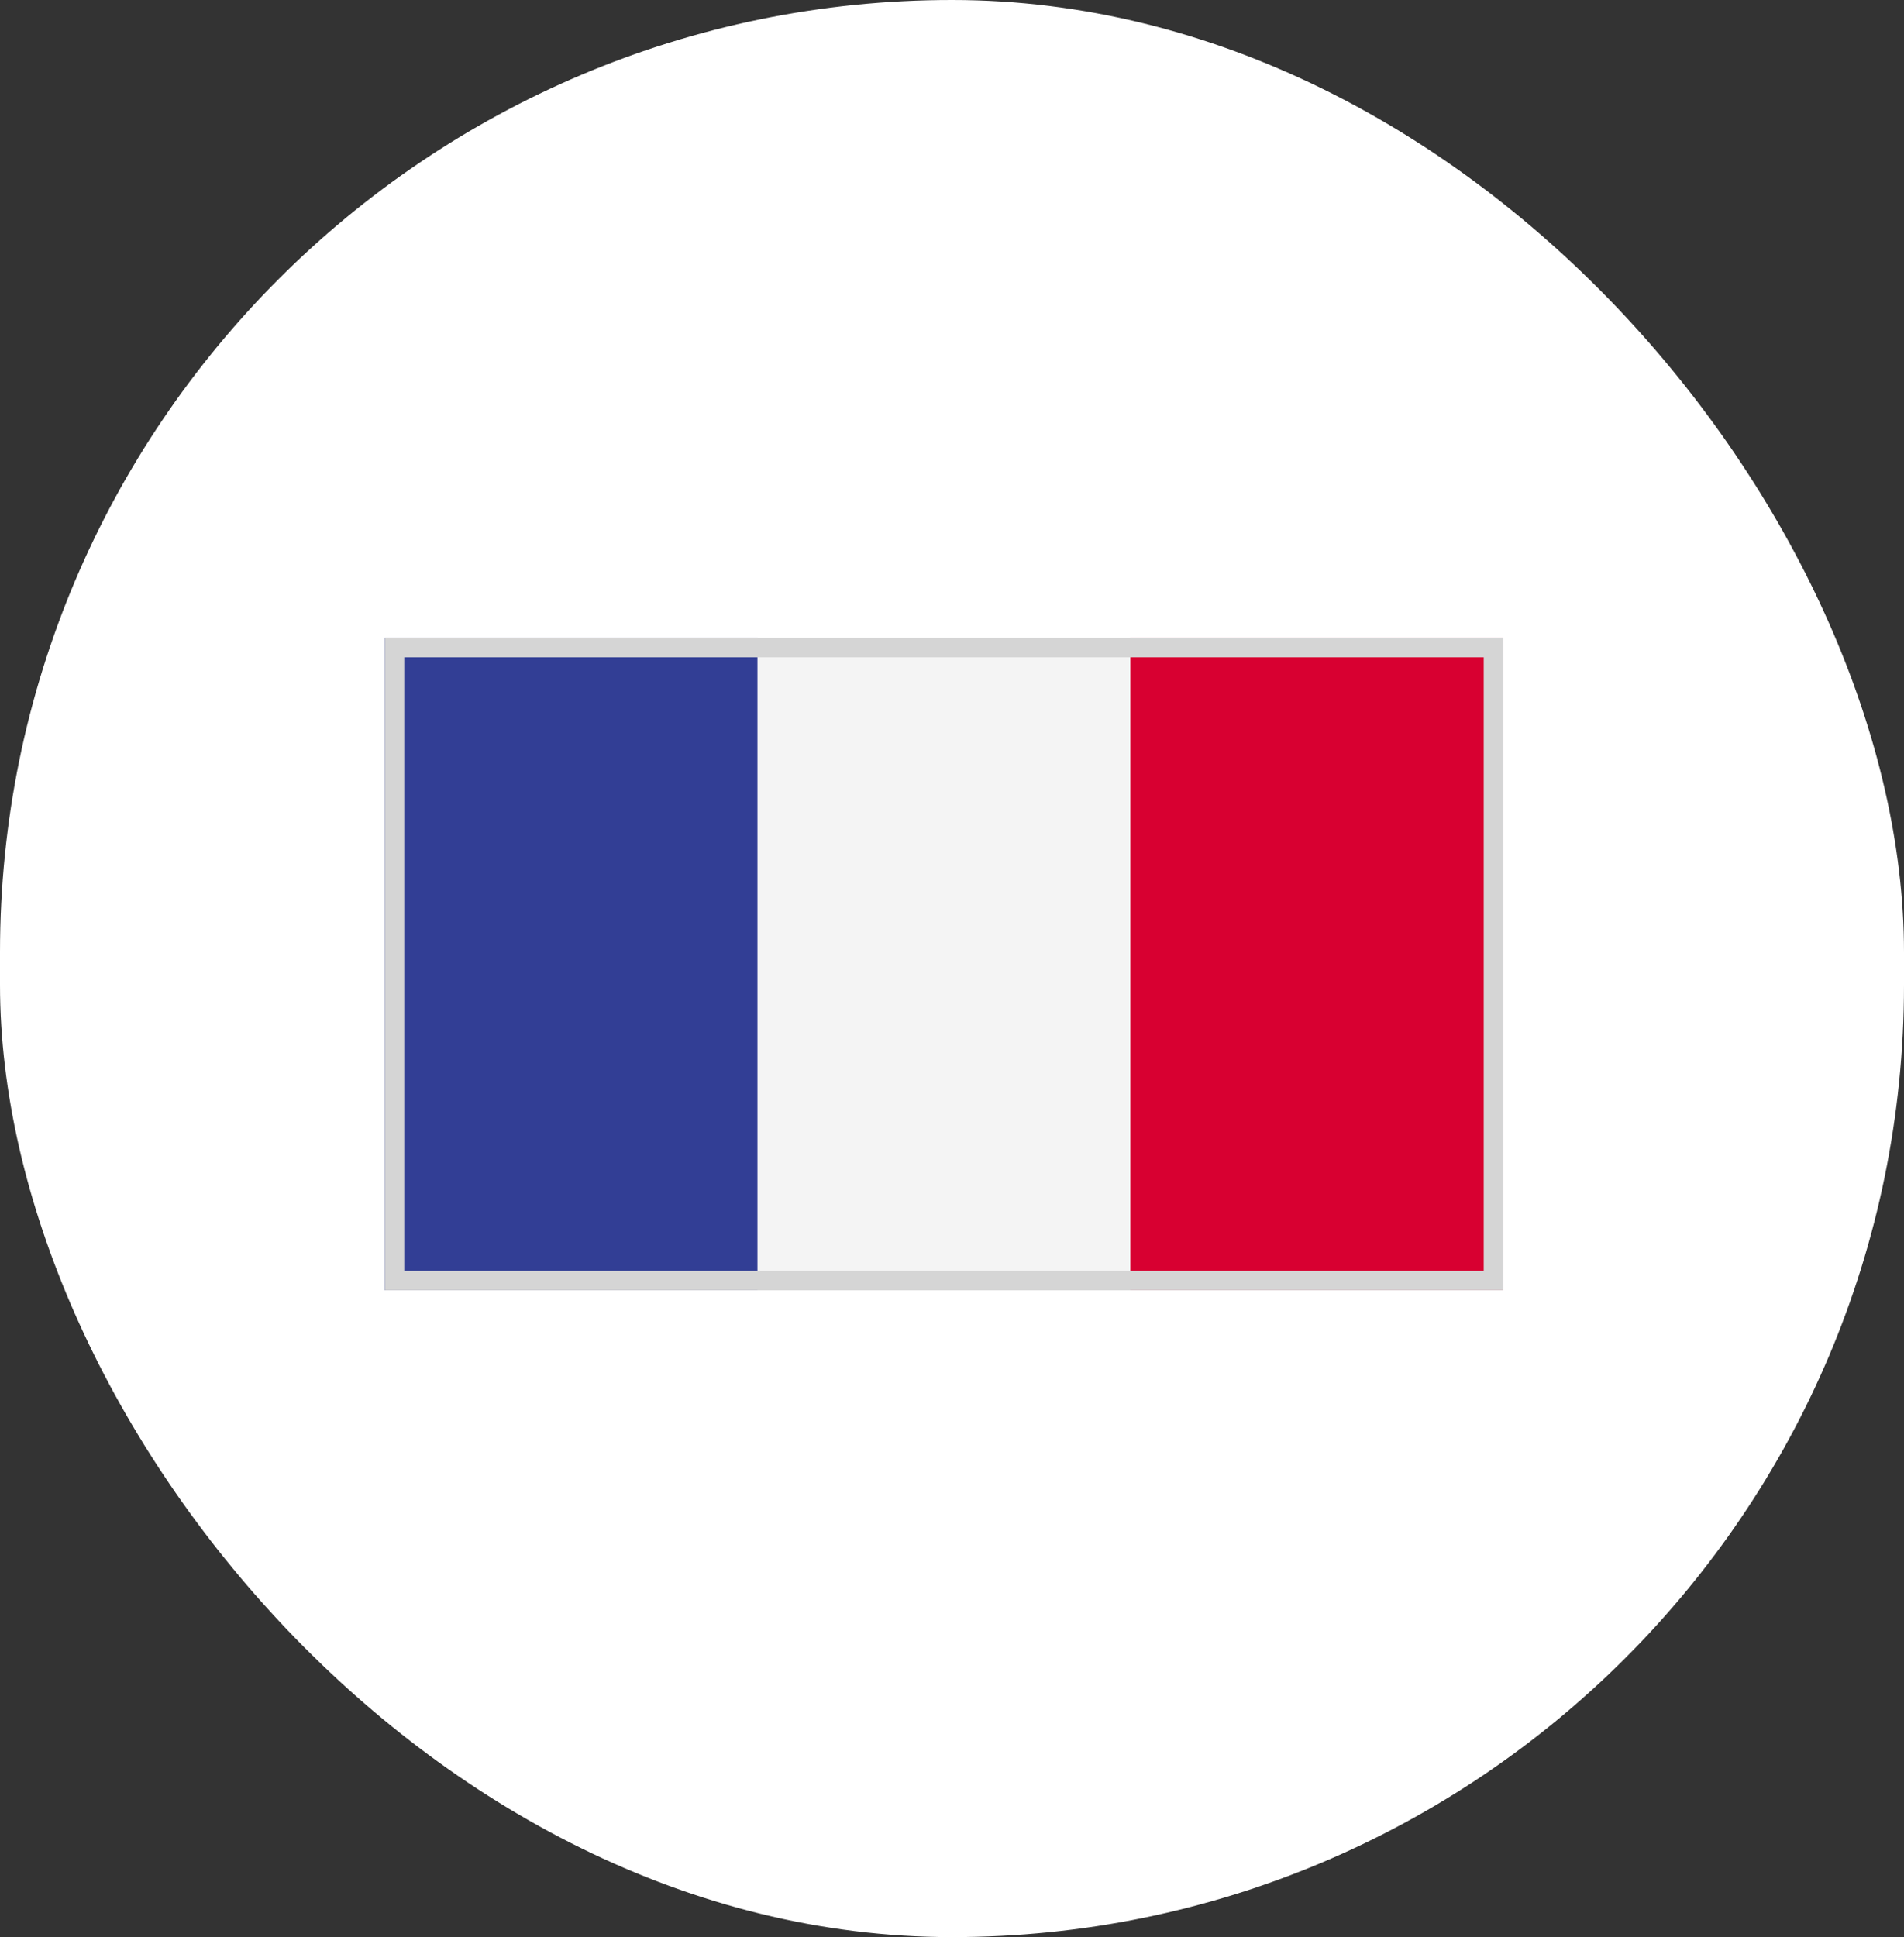 <svg xmlns="http://www.w3.org/2000/svg" width="49.253" height="50.103"><rect width="100%" height="100%" fill="#333333" stroke="none"/><defs><clipPath id="a"><path fill="none" d="M0 0h28.924v16.872H0z"/></clipPath><clipPath id="b"><path class="b" d="M0 0h28.924v16.871H0z"/></clipPath><style>.b{fill:none;stroke:#d5d5d5}</style></defs><g transform="translate(-743.951 -1297.778)"><rect width="49.253" height="50.103" rx="24.627" transform="translate(743.951 1297.778)" fill="#fff"/><g clip-path="url(#a)" transform="translate(753.908 1314.279)"><path fill="#323e95" d="M0 0h9.641v16.872H0z"/><path fill="#f4f4f4" d="M9.641 0h9.641v16.872H9.641z"/><path fill="#d80031" d="M19.283 0h9.641v16.872h-9.641z"/></g><g clip-path="url(#b)" transform="translate(753.908 1314.279)"><path class="b" d="M0 0h28.924v16.871H0z"/></g></g></svg>